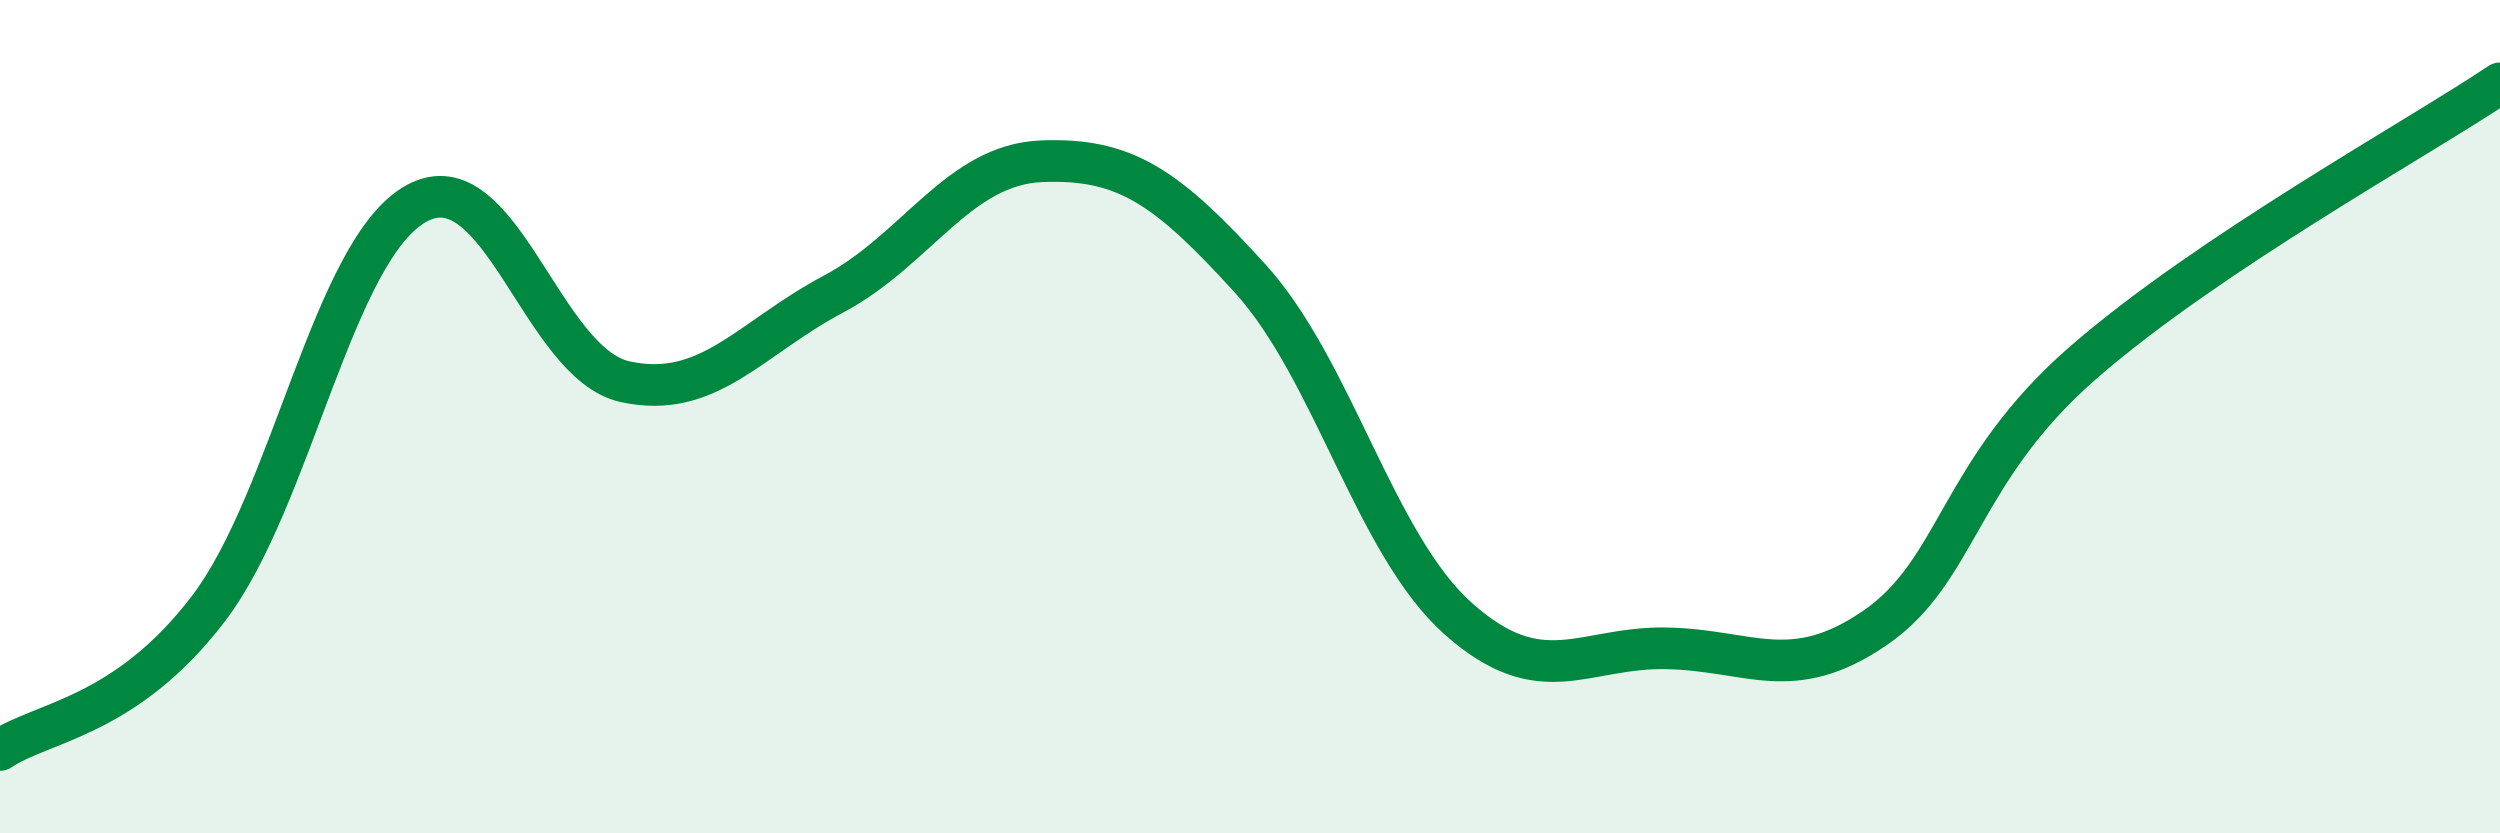 
    <svg width="60" height="20" viewBox="0 0 60 20" xmlns="http://www.w3.org/2000/svg">
      <path
        d="M 0,18 C 1,17.32 3,17.23 5,14.61 C 7,11.99 8,5.97 10,4.88 C 12,3.79 13,8.72 15,9.16 C 17,9.6 18,8.12 20,7.06 C 22,6 23,3.95 25,3.87 C 27,3.79 28,4.48 30,6.68 C 32,8.88 33,13.07 35,14.85 C 37,16.63 38,15.52 40,15.56 C 42,15.6 43,16.44 45,15.07 C 47,13.7 47,11.31 50,8.7 C 53,6.09 58,3.34 60,2L60 20L0 20Z"
        fill="#008740"
        opacity="0.1"
        stroke-linecap="round"
        stroke-linejoin="round"
      />
      <path
        d="M 0,18 C 1,17.32 3,17.23 5,14.61 C 7,11.99 8,5.97 10,4.88 C 12,3.79 13,8.72 15,9.16 C 17,9.6 18,8.12 20,7.06 C 22,6 23,3.95 25,3.87 C 27,3.79 28,4.48 30,6.68 C 32,8.88 33,13.07 35,14.85 C 37,16.63 38,15.52 40,15.56 C 42,15.6 43,16.44 45,15.07 C 47,13.7 47,11.31 50,8.7 C 53,6.09 58,3.34 60,2"
        stroke="#008740"
        stroke-width="1"
        fill="none"
        stroke-linecap="round"
        stroke-linejoin="round"
      />
    </svg>
  